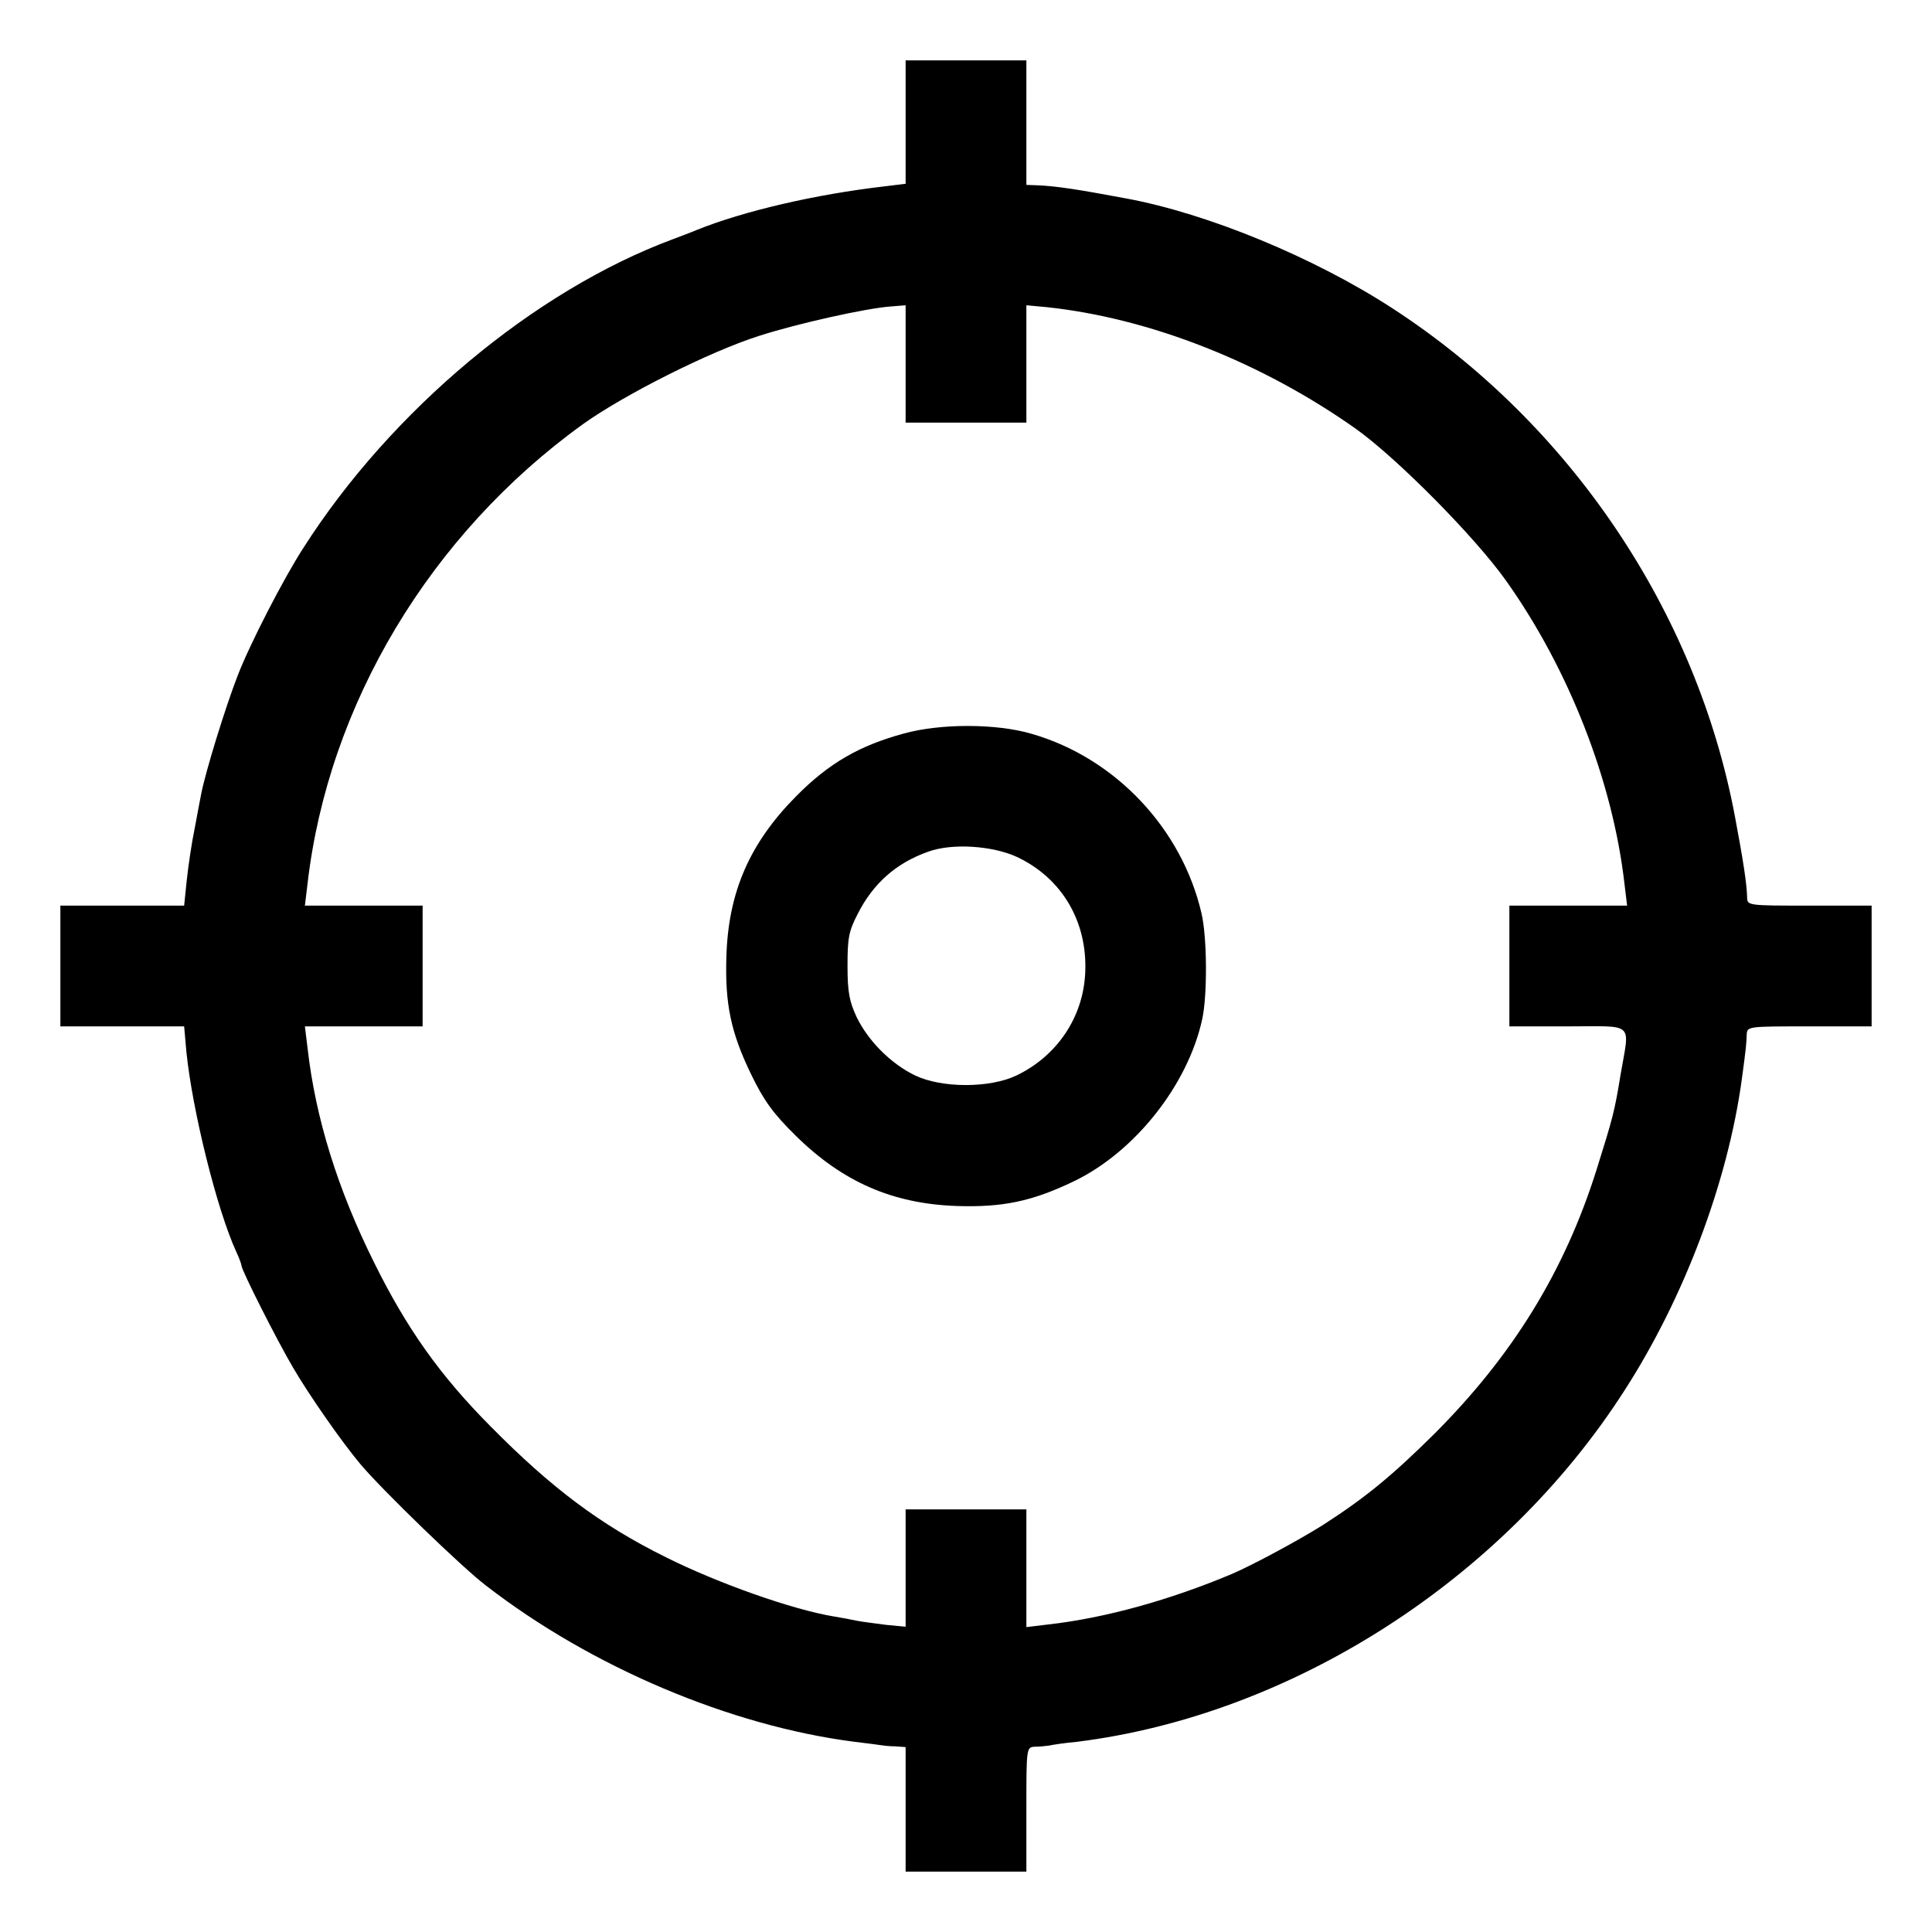 <?xml version="1.0" standalone="no"?>
<!DOCTYPE svg PUBLIC "-//W3C//DTD SVG 20010904//EN"
 "http://www.w3.org/TR/2001/REC-SVG-20010904/DTD/svg10.dtd">
<svg version="1.0" xmlns="http://www.w3.org/2000/svg"
 width="512pt" height="512pt" viewBox="0 0 512 512"
 preserveAspectRatio="xMidYMid meet">
<g transform="translate(0,512) scale(0.1,-0.1)"
fill="#000000" stroke="none">
<path d="M2400 4796 l0 -163 -57 -7 c-181 -21 -372 -65 -498 -116 -11 -5 -39
-15 -62 -24 -366 -136 -746 -453 -979 -818 -52 -80 -142 -255 -174 -338 -33
-85 -86 -257 -97 -315 -2 -11 -10 -51 -17 -90 -8 -38 -17 -100 -21 -137 l-7
-68 -164 0 -164 0 0 -160 0 -160 164 0 164 0 6 -68 c16 -156 81 -418 132 -529
8 -17 14 -34 14 -37 0 -12 94 -198 137 -271 44 -75 130 -198 178 -255 57 -68
272 -276 333 -322 279 -216 648 -372 977 -414 33 -4 65 -8 70 -9 6 -1 22 -3
38 -3 l27 -2 0 -165 0 -165 160 0 160 0 0 165 c0 164 0 165 23 166 12 0 29 2
37 3 8 2 41 7 74 10 569 71 1129 429 1451 931 158 245 274 553 311 825 12 88
12 94 13 118 1 22 2 22 166 22 l165 0 0 160 0 160 -165 0 c-164 0 -165 0 -165
23 -1 36 -10 95 -32 212 -102 545 -437 1042 -908 1348 -208 135 -489 251 -705
291 -128 24 -186 33 -237 35 l-28 1 0 165 0 165 -160 0 -160 0 0 -164z m0
-641 l0 -155 160 0 160 0 0 156 0 155 54 -5 c273 -29 570 -146 820 -323 109
-78 316 -287 398 -403 166 -234 282 -531 313 -802 l7 -58 -156 0 -156 0 0
-160 0 -160 155 0 c179 0 164 14 140 -126 -16 -99 -21 -117 -64 -254 -85 -270
-223 -493 -430 -700 -113 -112 -184 -170 -296 -242 -62 -39 -184 -105 -240
-129 -164 -69 -336 -117 -487 -134 l-58 -7 0 156 0 156 -160 0 -160 0 0 -156
0 -155 -52 5 c-29 4 -64 8 -78 11 -14 3 -40 8 -59 11 -110 18 -308 88 -446
157 -174 86 -304 184 -465 347 -134 135 -222 259 -309 435 -96 193 -155 382
-176 568 l-7 57 156 0 156 0 0 160 0 160 -156 0 -156 0 7 58 c55 475 325 926
730 1218 109 78 335 192 467 234 99 32 286 74 351 78 l37 3 0 -156z"/>
<path d="M2395 3176 c-118 -32 -199 -79 -285 -166 -123 -124 -180 -254 -185
-425 -4 -126 12 -202 66 -313 33 -68 57 -102 118 -162 124 -122 256 -180 426
-186 122 -4 200 12 312 66 161 78 301 255 339 429 14 64 13 218 -2 281 -52
224 -228 411 -449 475 -94 28 -243 28 -340 1z m300 -327 c119 -56 187 -171
181 -306 -5 -118 -74 -221 -182 -273 -71 -34 -198 -34 -269 0 -64 31 -124 91
-155 155 -19 41 -24 66 -24 135 0 73 3 92 27 138 41 81 102 135 187 165 63 23
170 16 235 -14z"/>
</g>
</svg>
